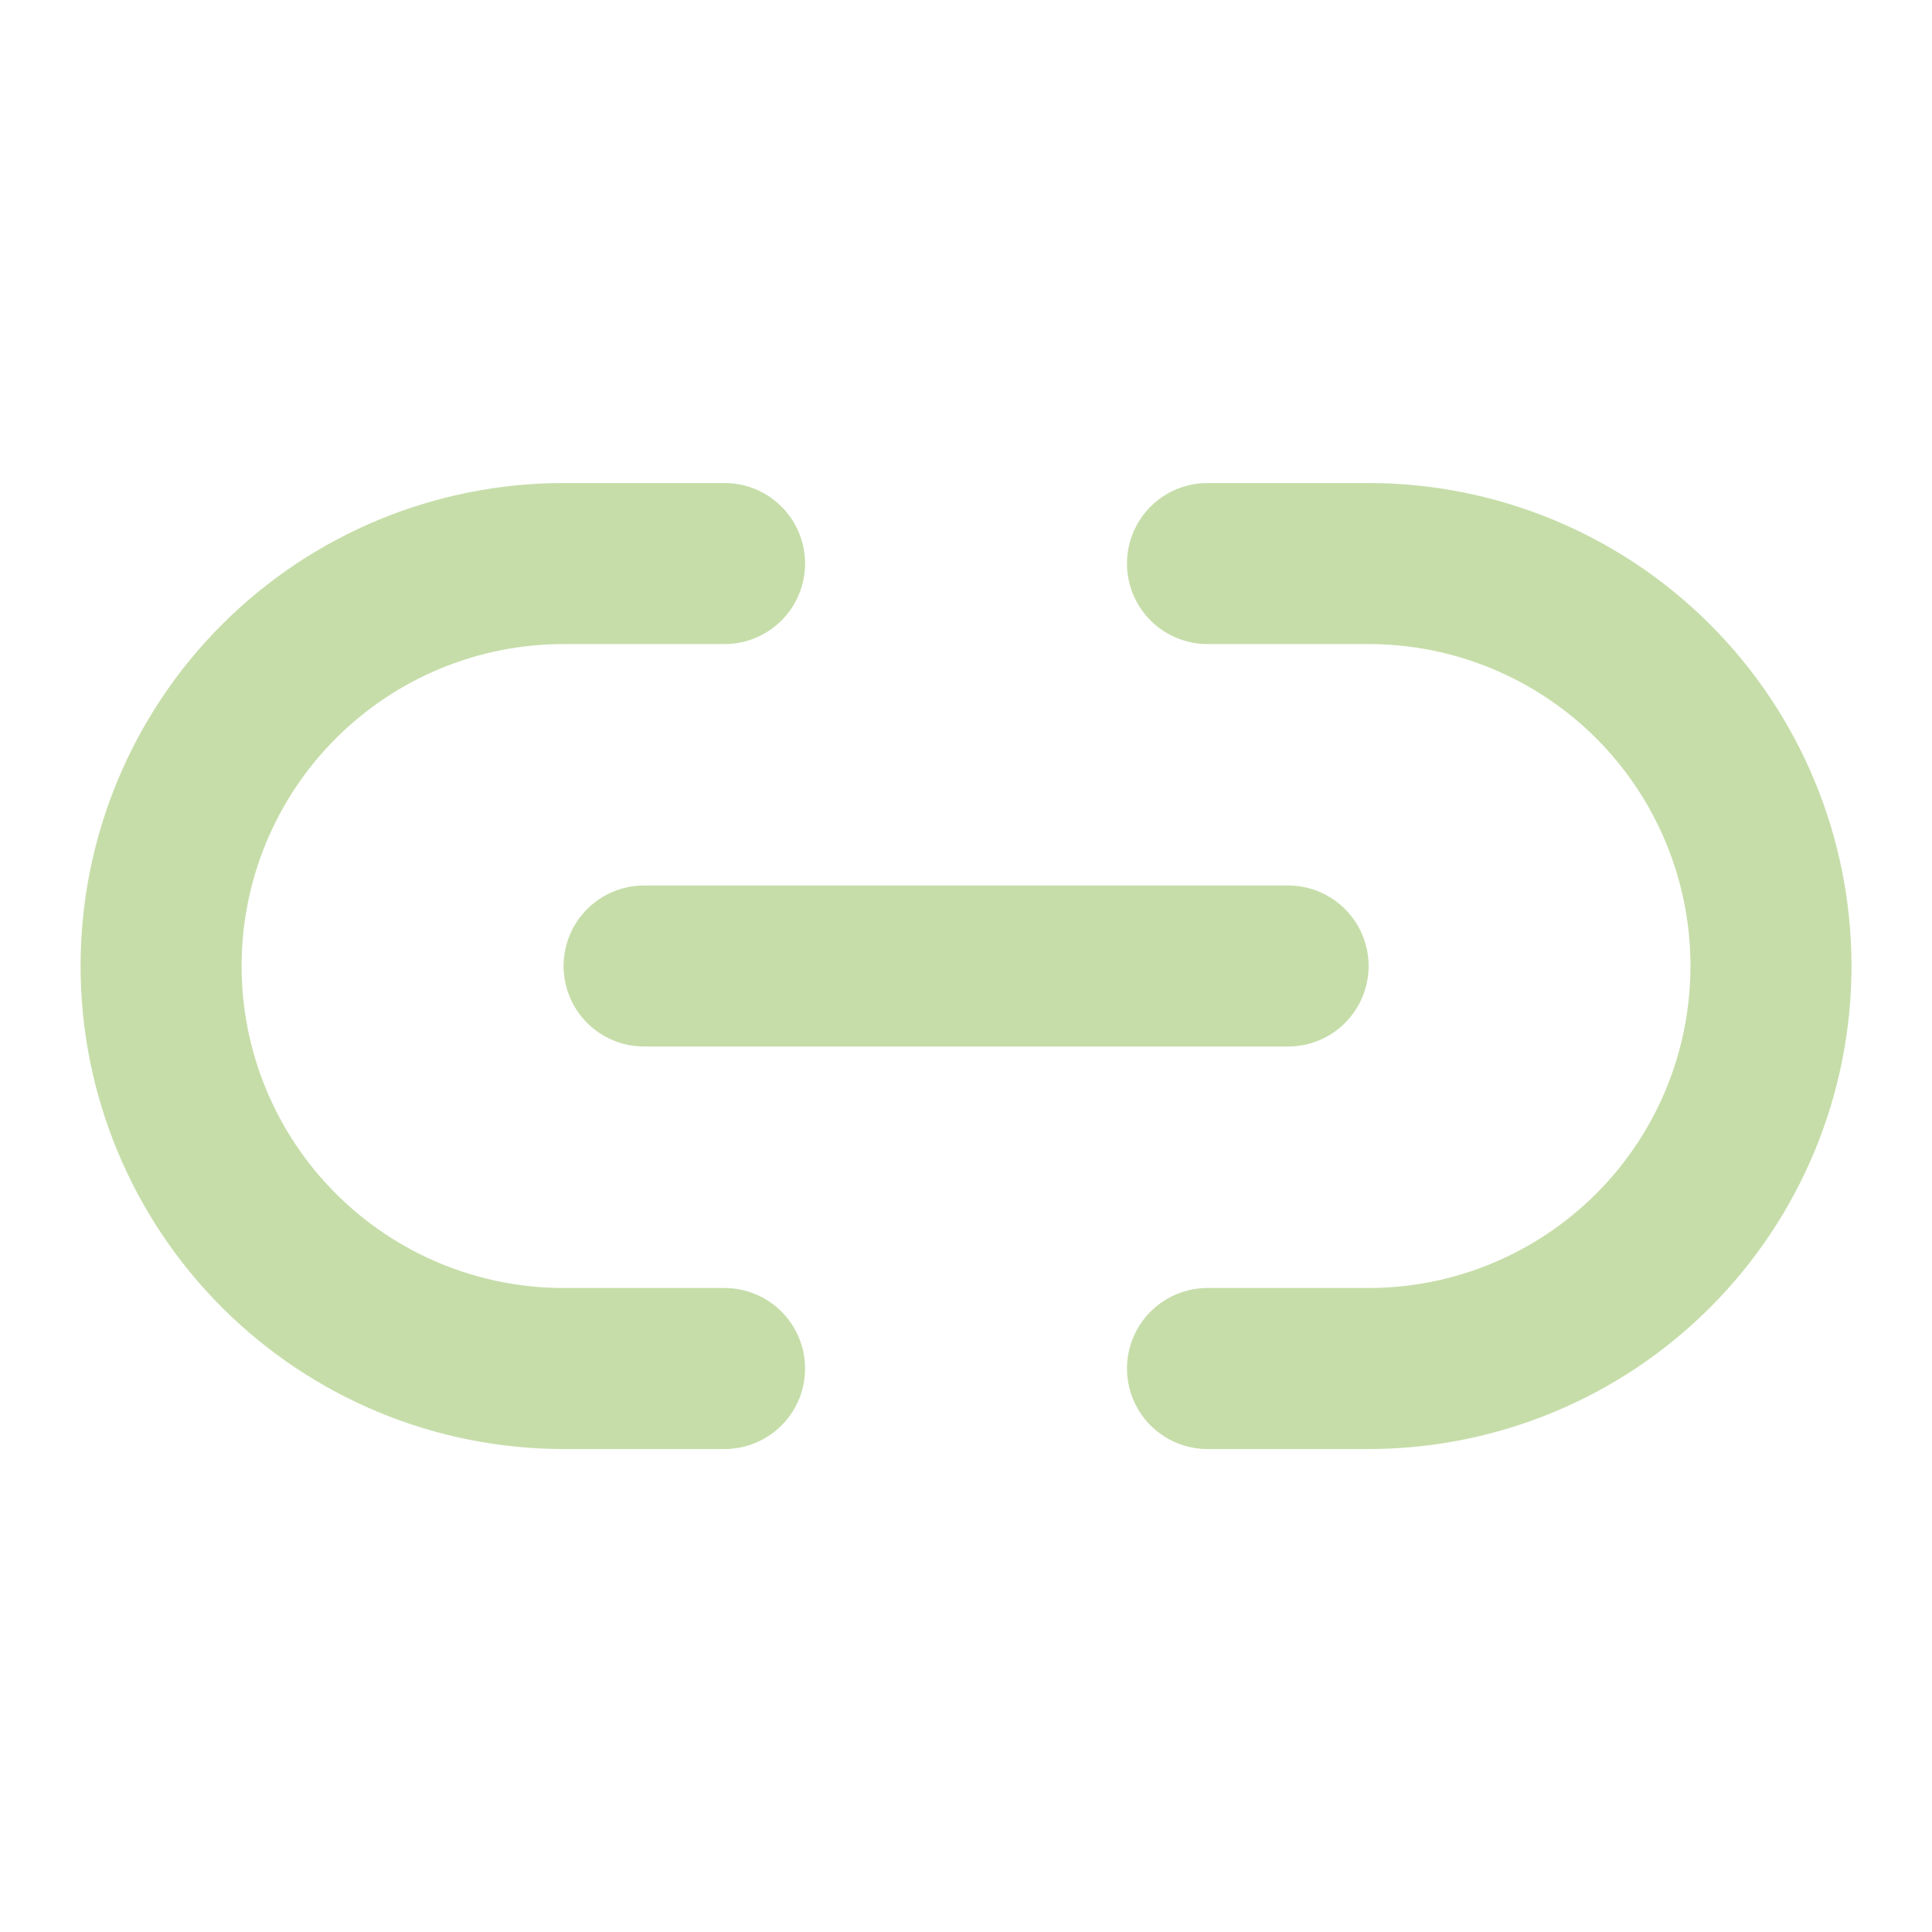<svg width="32" height="32" viewBox="0 0 32 32" fill="none" xmlns="http://www.w3.org/2000/svg">
<path d="M12.001 22.667H9.335C7.567 22.667 5.871 21.964 4.621 20.714C3.37 19.464 2.668 17.768 2.668 16C2.668 14.232 3.37 12.536 4.621 11.286C5.871 10.036 7.567 9.334 9.335 9.334H12.001" stroke="#C6DDA9" stroke-width="2.667" stroke-linecap="round" stroke-linejoin="round"/>
<path d="M20 9.334H22.667C24.435 9.334 26.131 10.036 27.381 11.286C28.631 12.536 29.333 14.232 29.333 16C29.333 17.768 28.631 19.464 27.381 20.714C26.131 21.964 24.435 22.667 22.667 22.667H20" stroke="#C6DDA9" stroke-width="2.667" stroke-linecap="round" stroke-linejoin="round"/>
<path d="M10.668 16H21.335" stroke="#C6DDA9" stroke-width="2.667" stroke-linecap="round" stroke-linejoin="round"/>
</svg>
